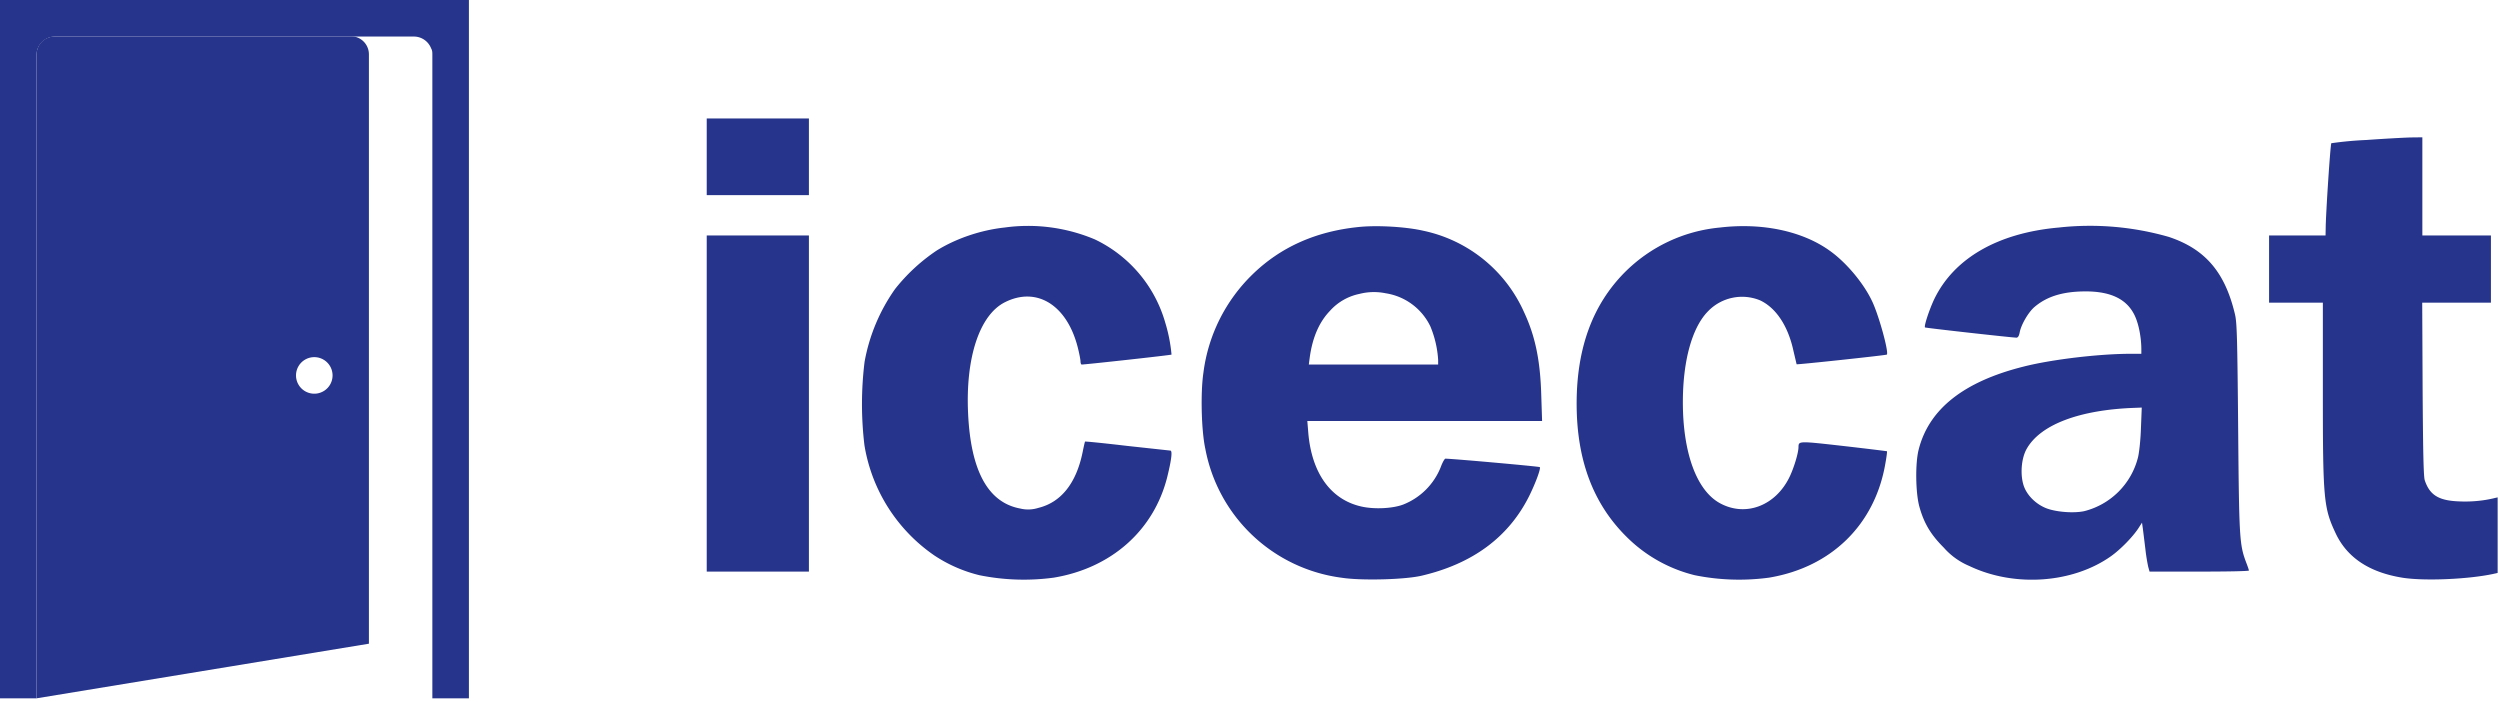 <svg xmlns="http://www.w3.org/2000/svg" xmlns:xlink="http://www.w3.org/1999/xlink" fill-rule="evenodd" stroke-linejoin="round" stroke-miterlimit="2" clip-rule="evenodd" viewBox="0 0 595 167"><use width="1333" height="344" x="541.7" y="250.4" transform="matrix(.999 0 0 1.001 -373.2 -222.5)" xlink:href="#_Image1"/><path fill="#26348B" d="M111.6 166.2h-8.7V13c0-.5 0-1-.3-1.5a4.4 4.4 0 00-4-2.8H13A4.4 4.4 0 008.7 13v153.2H0V0h111.6v166.2z"/><path fill="#26348B" d="M87.8 153.2l-79.1 13V13a4.4 4.4 0 011.2-3 4.3 4.3 0 013-1.3h70.6c.5 0 1 0 1.5.2a4.3 4.3 0 012.8 4v140.3zM74.8 85a4.3 4.3 0 110 8.7 4.3 4.3 0 010-8.7z"/><g><g transform="matrix(.32 0 0 .32 168.2 28.2)"><clipPath id="a"><path d="M0 0h1332v343H0z"/></clipPath><g fill="#26348B" fill-rule="nonzero" clip-path="url(#a)"><path d="M0 0v57h76V0H0zM1234.2 16a260 260 0 00-25.9 2.4c-.7.6-4.1 52.4-4.2 63.3l-.1 5.3h-42v50h40v66.7c0 79.8.6 85.9 9.6 105 8.5 17.9 24.9 28.8 49.3 32.8 16.3 2.7 50.4 1.2 68.9-3l2.2-.5v-56.2l-2.2.5c-8 2-17.3 2.9-26.1 2.5-15.4-.5-22.2-4.6-25.9-15.7-.9-2.7-1.3-20.5-1.6-67.9l-.3-64.2h51.1V87h-51V14l-8.2.1c-4.6.1-19.7.9-33.6 1.9zM221.5 81.1c-17.5 1.9-35.7 8-50.3 17a136 136 0 00-31.1 28.7 135.2 135.2 0 00-22.7 54.2 257.2 257.2 0 00-.1 62 123.6 123.6 0 0052 82 105.6 105.6 0 0033.6 14.7 166 166 0 0055.2 1.8c42.8-7.1 74.4-35.1 84.4-74.8 3.2-13 4-19.7 2.3-19.7l-32.2-3.5c-17-2-31-3.4-31.2-3.2-.2.1-1 3.8-1.9 8.2-4.7 22.8-16 37-32.8 41.1a24.9 24.9 0 01-13.5.5c-23.9-4.4-36.8-27.9-38.8-70.6-2-41.6 8.5-73.3 27.3-82.8 23.7-12 46.3 2 54.3 33.7 1.1 4.4 2 9 2 10.3 0 1.2.4 2.3.9 2.3 2.8 0 66.5-7 66.8-7.4a117 117 0 00-4.8-24.2 98.5 98.5 0 00-52.3-61.5 127.8 127.8 0 00-67.1-8.8zM485 80.7c-31.9 3.2-58.3 15-79.1 35.3a123.6 123.6 0 00-36.5 73.2c-2.2 14.8-1.5 43 1.4 56.3a118.8 118.8 0 00101.7 96.1c14.3 2.2 46.4 1.4 59-1.5 38.2-8.9 65.1-28.8 80.4-59.7 4.7-9.6 8.6-20.2 7.7-21.1-.4-.5-63-6.1-70.2-6.3-.6 0-2.2 2.8-3.4 6.1a49.6 49.6 0 01-27.9 28c-7.8 3-21.6 3.7-31.2 1.5-22.8-5.1-37-24.9-39.5-55l-.7-8.6h174.6l-.6-18.8c-.7-26.2-4.5-44.3-12.7-61.9a106 106 0 00-75-60.8c-13.1-3-34.4-4.2-48-2.8zm20 49.3a44.3 44.3 0 0133.2 24.6 77 77 0 015.8 25v3.4h-96.2l.7-5.3c2-14.7 7-26.3 15-34.6a40.3 40.3 0 0121.8-12.6 43.5 43.5 0 0119.7-.5zM753.6 81.1a115 115 0 00-70.8 33.3C658.9 138.5 647 170.8 647 212c0 41.5 12 73.9 36.5 98.5a108.2 108.2 0 0051.4 29.2 166 166 0 0055.2 1.8c46.3-7.7 78.7-39.4 86.5-84.8.9-4.9 1.4-9 1.2-9.2-.2-.1-14.7-1.9-32.2-3.9-33.7-3.8-33.5-3.8-33.6.8 0 4.3-3.4 15.5-6.7 22.3-10.4 21.4-32.6 29.8-51.6 19.5-17.4-9.4-27.7-37.4-27.7-75.2 0-30.7 6.8-55.5 18.7-67.6a35.2 35.2 0 0138.6-8.2c11.9 5.5 20.9 19 24.9 37.4l2.4 10.2c.2.4 66.6-6.7 67.1-7.2 1.6-1.5-5.4-27.3-10.4-38.5-6-13.5-19.3-29.7-32-38.7-20.4-14.7-50.3-21-81.7-17.3zM1005.6 81.1c-45.2 4-77.9 22.8-92.6 53.2-3.7 7.8-7.8 20.2-6.9 21.1.4.4 64.9 7.6 68 7.6 1.1 0 1.9-1.2 2.4-3.8 1-5.7 6.4-15 10.9-18.9 9.2-7.9 21-11.6 37.6-11.7 19.1-.1 31 5.6 36.9 17.6 3 6.1 5 16 5.1 25v3.8h-7.7c-23.6 0-59 4.2-79.8 9.5-44.8 11.2-70.7 31.8-78.2 62.1-2.5 10.2-2.2 31.4.5 41.7 3.4 12.5 8.4 21 18.2 30.8a52 52 0 0019 13.7c33.4 16 76.9 13 105.5-7.3 6.9-4.9 15.8-14 20.1-20.4l2.9-4.5.7 5 1.8 14.6a132 132 0 002.1 13.2l1 3.6h36.9c20.4 0 37-.3 37-.8 0-.4-.9-3.1-2-5.9-5-13.3-5.3-17.6-6-100.3-.6-67.1-.9-78.4-2.4-84.5-7.4-31.2-22.1-48.4-49.1-57.4a212.3 212.3 0 00-81.9-7zm61.1 149.3c-.3 9-1.3 18-2.2 21.7a55.1 55.1 0 01-40.2 40c-7.9 1.6-20.4.6-27.7-2.1-7.9-3-14.7-9.7-17.1-16.9-2.7-8.1-1.8-20 2-27 10-18.3 39.3-29.5 80.9-30.9l4.9-.2-.6 15.4zM0 87v250h76V87H0z"/></g></g></g></svg>